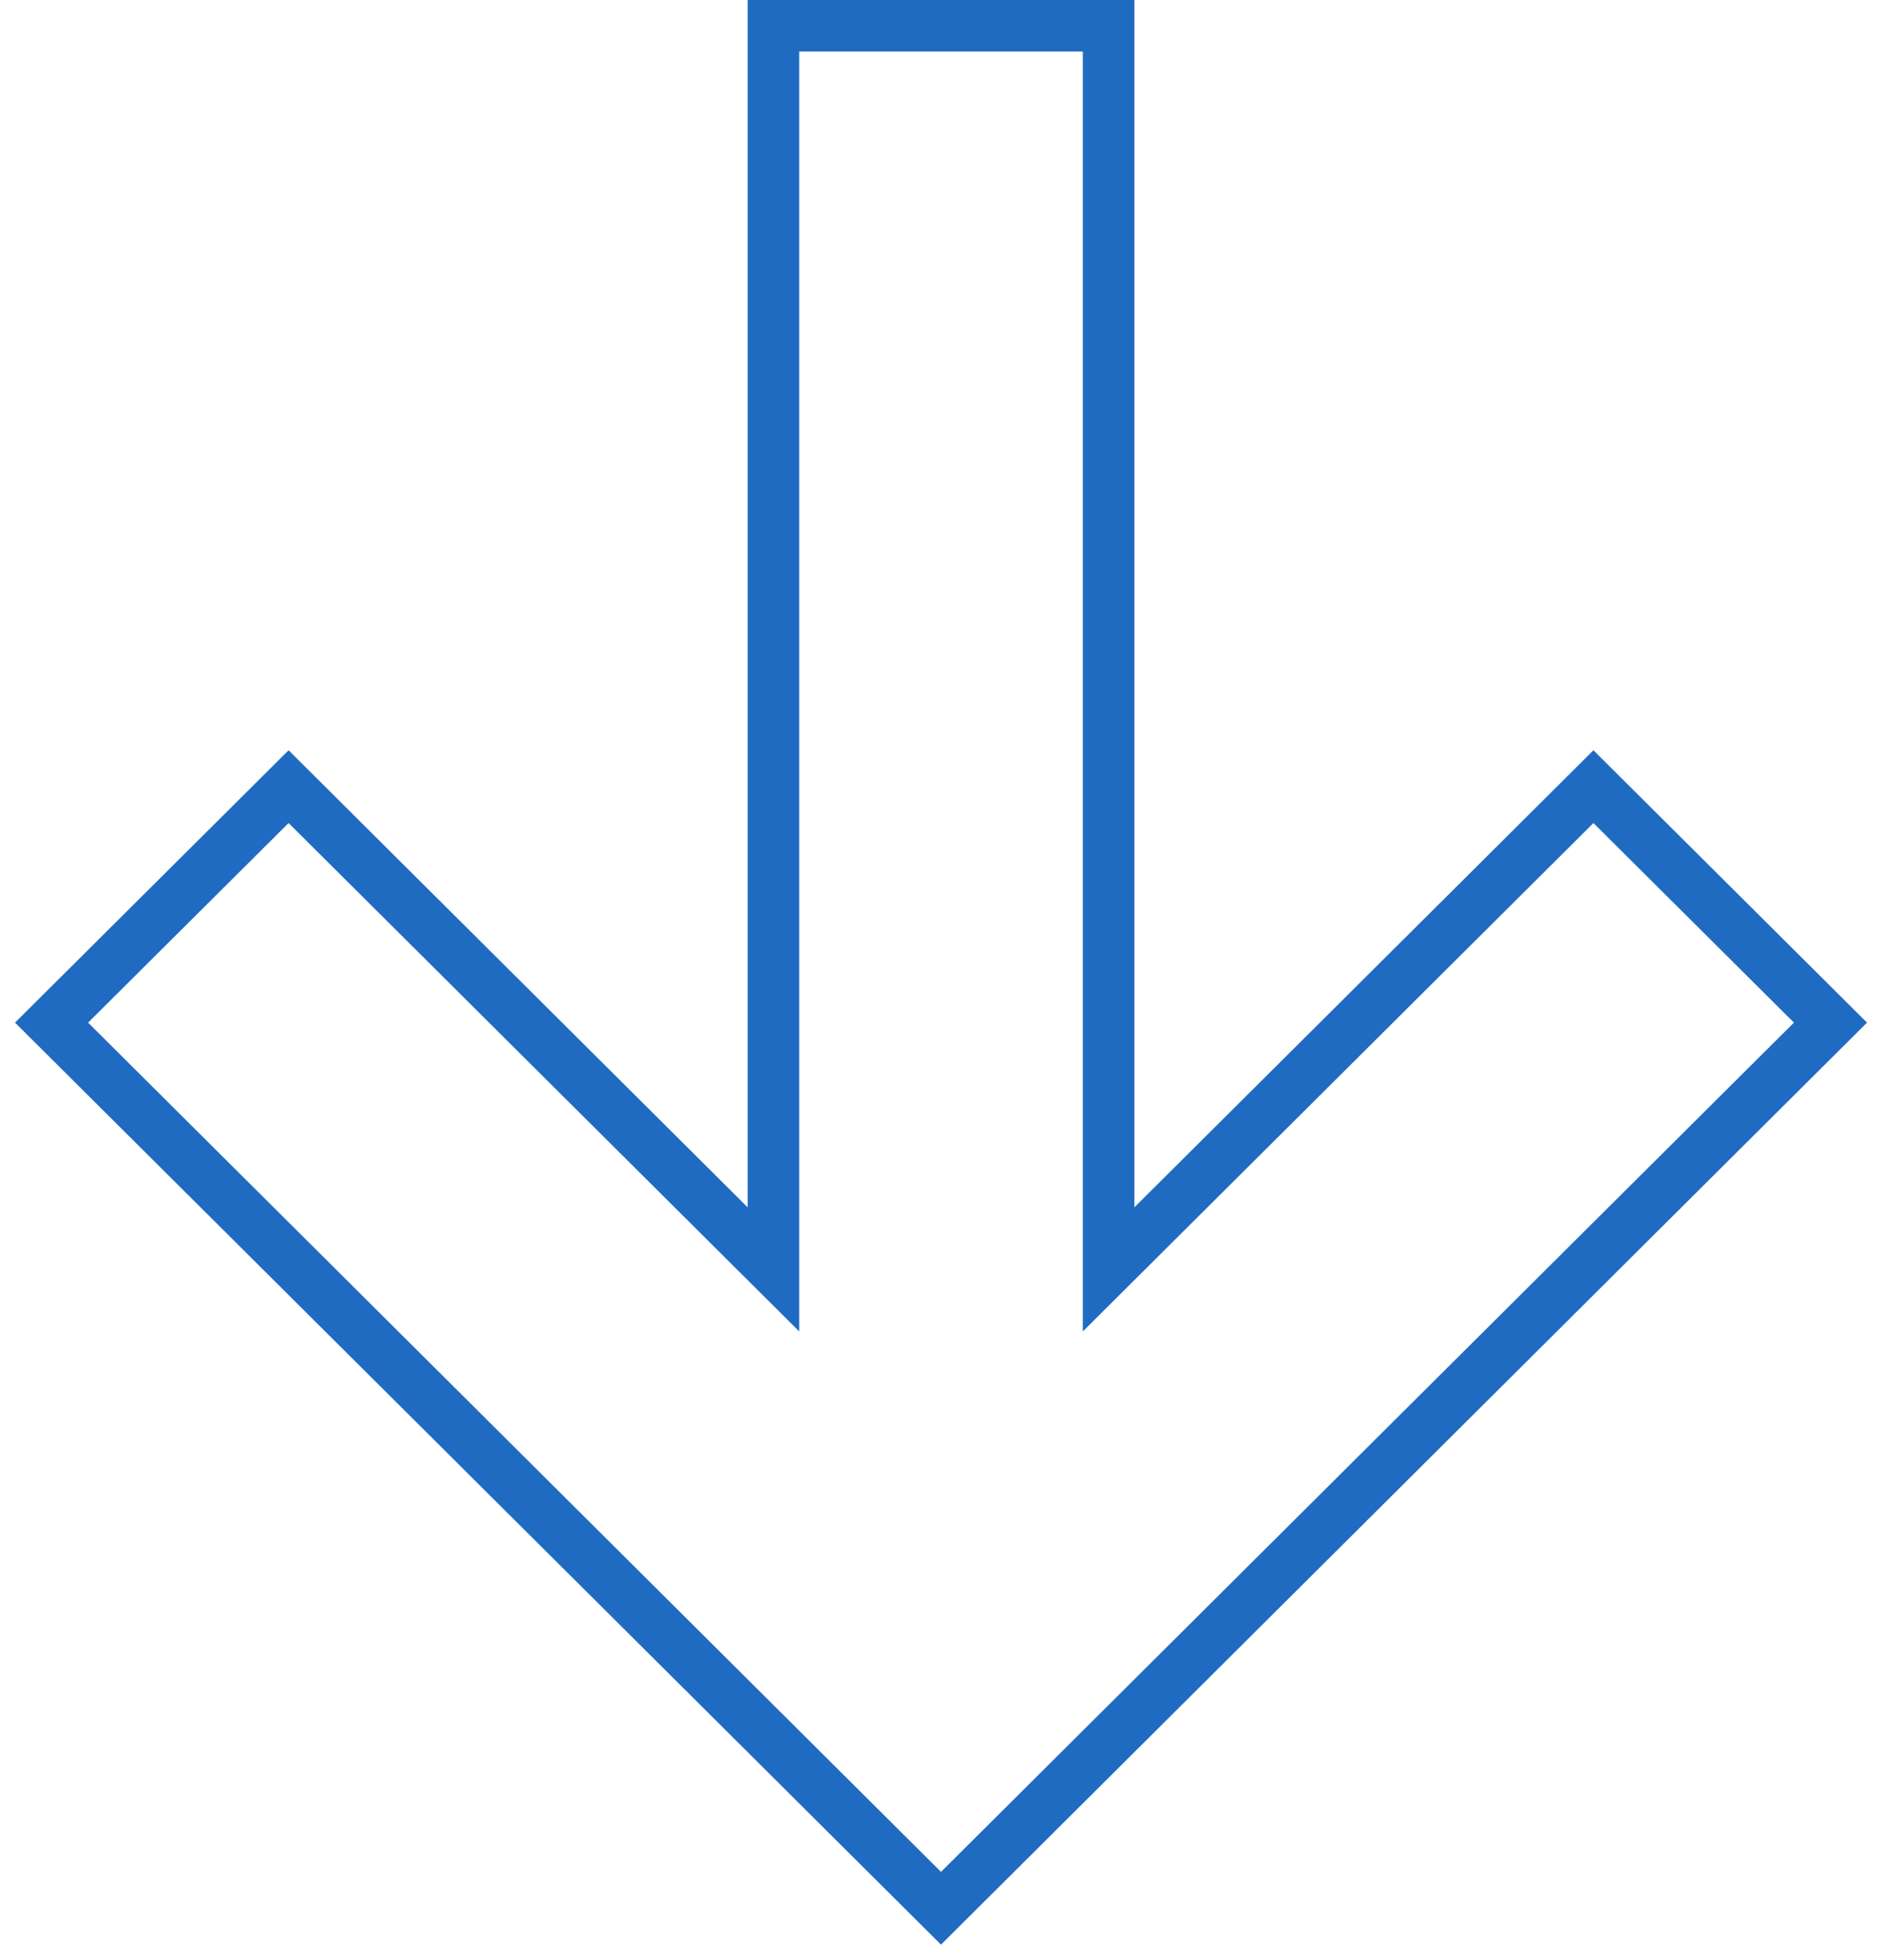 <?xml version="1.0" encoding="UTF-8"?> <svg xmlns="http://www.w3.org/2000/svg" viewBox="0 0 73.00 76.00" data-guides="{&quot;vertical&quot;:[],&quot;horizontal&quot;:[]}"><path fill="none" stroke="#1f6bc2" fill-opacity="1" stroke-width="2" stroke-opacity="1" clip-rule="evenodd" fill-rule="evenodd" id="tSvg17641bef393" title="Path 2" d="M30 49.226C30 33.151 30 17.075 30 1C34.333 1 38.667 1 43.001 1C43.001 17.075 43.001 33.151 43.001 49.226C49.27 42.986 55.538 36.746 61.807 30.506C64.871 33.556 67.936 36.607 71.001 39.657C59.5 51.105 48 62.553 36.5 74.001C25 62.553 13.5 51.105 2 39.657C5.064 36.607 8.129 33.556 11.194 30.506C17.462 36.746 23.731 42.986 30 49.226Z"></path><defs></defs></svg> 